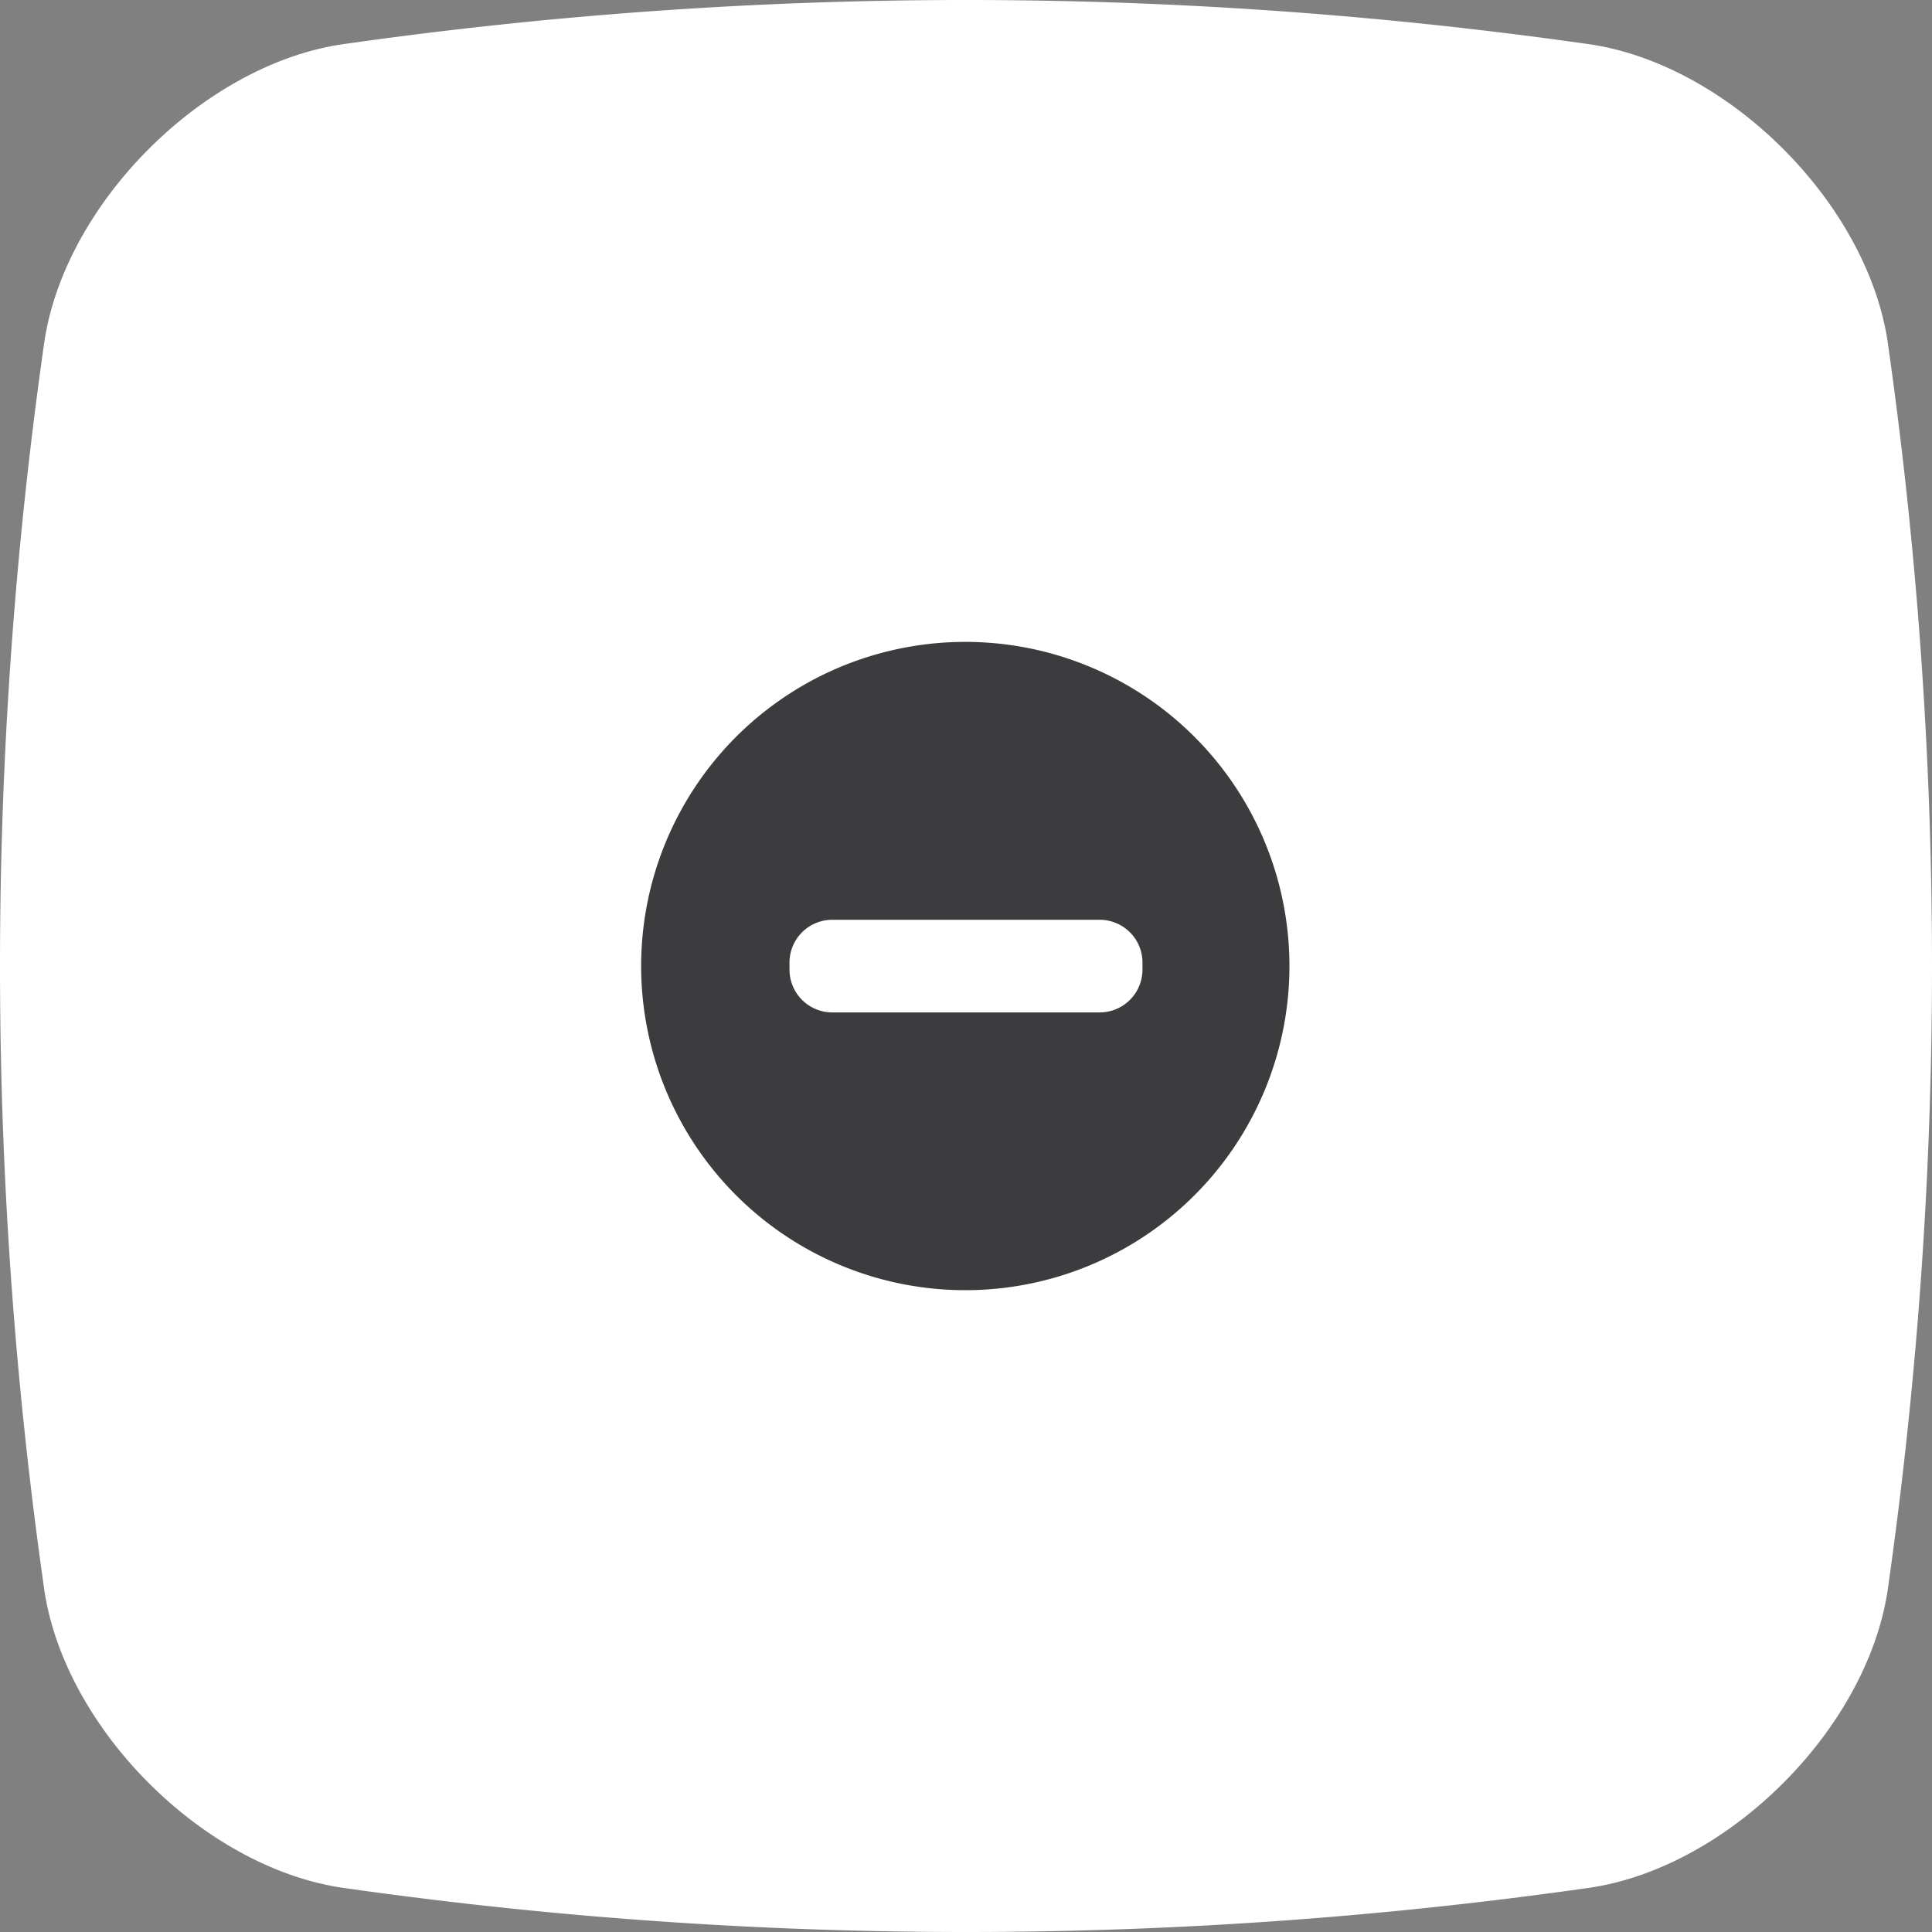 <svg xmlns="http://www.w3.org/2000/svg" width="90" height="90" viewBox="0 0 90 90">
  <rect x="0" y="0" width="90" height="90" fill="#808080" stroke="none"/>
  <g id="Icon_18" transform="translate(-744.495 -486.206)">
    <path id="RoundedBox" d="M189.958,149.734c-.871,5.7-6.527,11.352-12.223,12.223a181.809,181.809,0,0,1-51.489,0c-5.7-.871-11.353-6.527-12.223-12.223a181.839,181.839,0,0,1,0-51.489c.871-5.7,6.527-11.352,12.223-12.223a181.826,181.826,0,0,1,51.489,0c5.7.871,11.352,6.527,12.223,12.223A181.808,181.808,0,0,1,189.958,149.734Z" transform="translate(637.611 407.322)" fill="#3c3b3e" fill-rule="evenodd"/>
    <path id="Samsung_Icon_18" d="M1421.12,979.3c-.985,6.441-7.38,12.836-13.821,13.821a205.677,205.677,0,0,1-58.218,0c-6.441-.985-12.836-7.38-13.821-13.821a205.681,205.681,0,0,1,0-58.217c.985-6.441,7.38-12.836,13.821-13.821a205.6,205.6,0,0,1,58.218,0c6.441.985,12.836,7.38,13.821,13.821a205.676,205.676,0,0,1,0,58.217Zm-42.93-44.207a15.1,15.1,0,1,0,15.067,15.1A15.1,15.1,0,0,0,1378.19,935.093Zm6.229,17.26h-12.459a1.993,1.993,0,0,1-1.992-1.992v-.331a1.993,1.993,0,0,1,1.992-1.992h12.459a1.993,1.993,0,0,1,1.992,1.992v.331A1.993,1.993,0,0,1,1384.42,952.353Z" transform="translate(-588.695 -418.985)" fill="#fff" fill-rule="evenodd"/>
  </g>
</svg>
